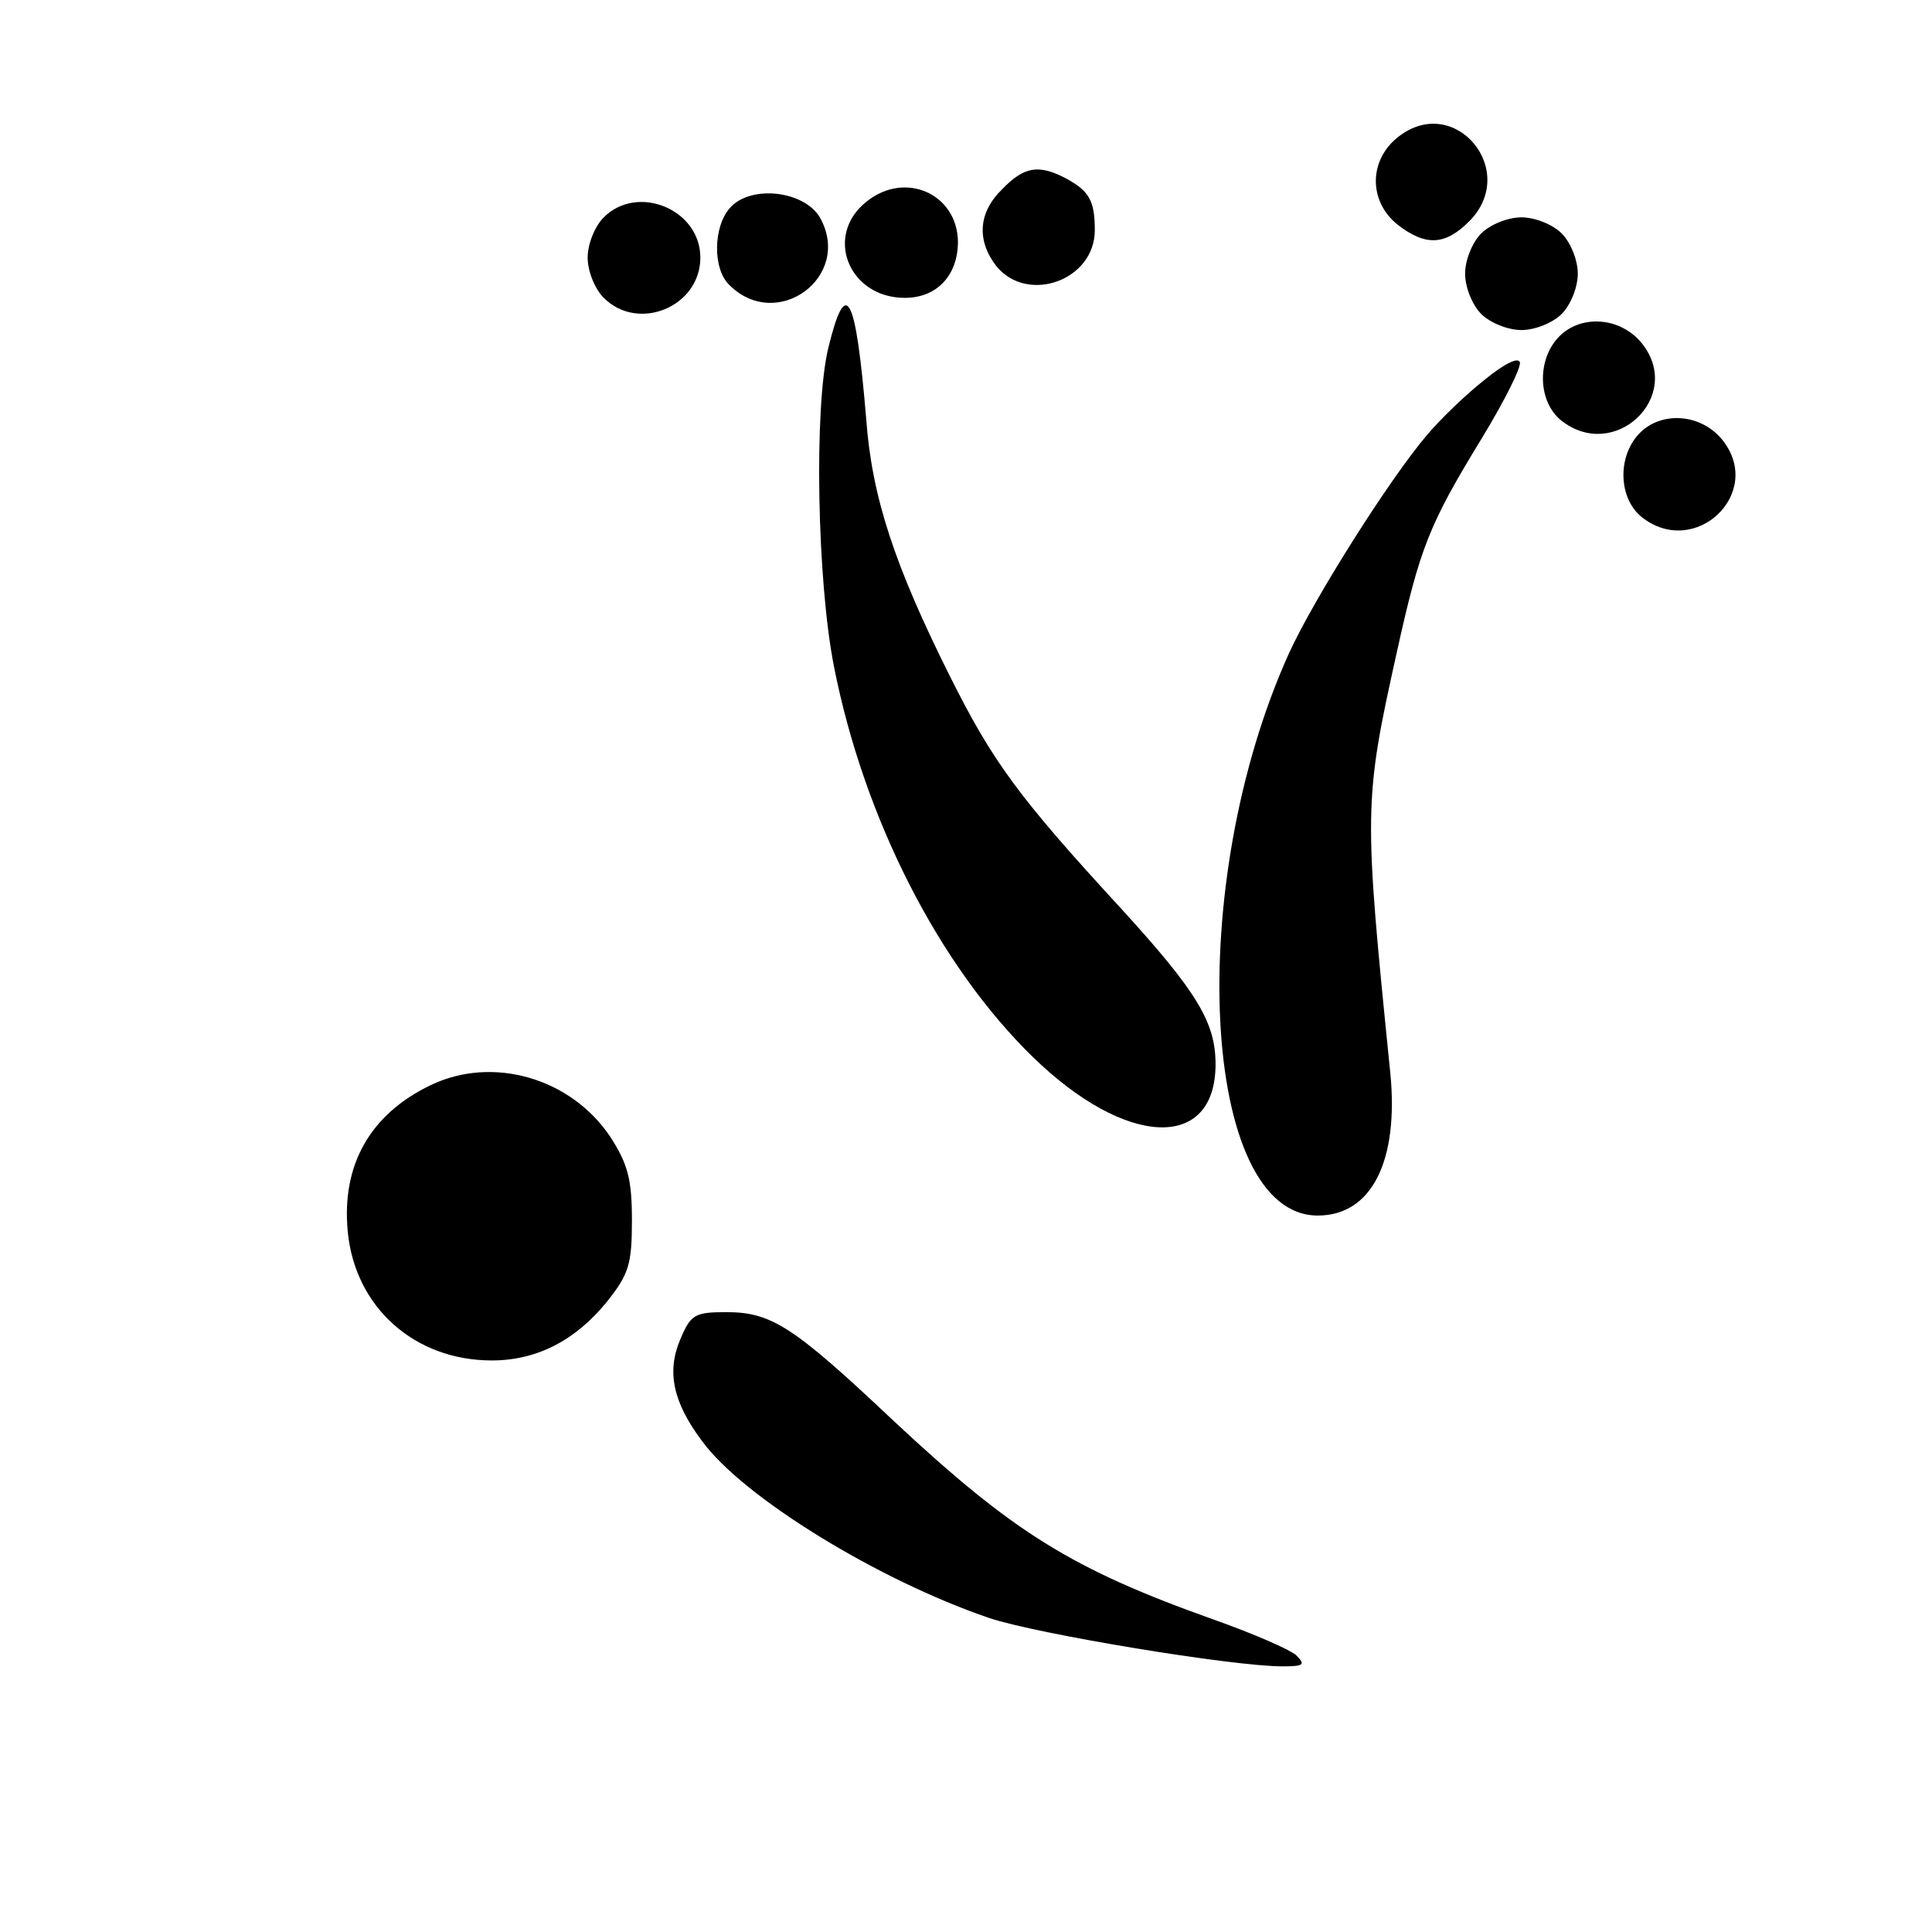 <?xml version="1.0" standalone="no"?>
<!DOCTYPE svg PUBLIC "-//W3C//DTD SVG 20010904//EN"
 "http://www.w3.org/TR/2001/REC-SVG-20010904/DTD/svg10.dtd">
<svg version="1.0" xmlns="http://www.w3.org/2000/svg"
 width="240pt" height="240pt" viewBox="0 0 240 240"
 preserveAspectRatio="xMidYMid meet">
<g transform="translate(0,240) scale(0.1,-0.1)"
fill="#000000" stroke="none">
<path d="M1737 2230 c-37 -29 -37 -80 -1 -109 35 -27 59 -26 89 4 63 63 -18
160 -88 105z"/>
<path d="M1245 2165 c-30 -29 -32 -64 -7 -96 39 -47 122 -17 122 45 0 37 -7
49 -37 65 -33 17 -51 14 -78 -14z"/>
<path d="M1077 2150 c-54 -42 -23 -120 47 -120 40 0 66 28 66 70 -1 59 -65 88
-113 50z"/>
<path d="M907 2142 c-21 -23 -22 -76 -1 -96 59 -59 153 10 113 83 -19 34 -86
42 -112 13z"/>
<path d="M750 2130 c-11 -11 -20 -33 -20 -50 0 -17 9 -39 20 -50 43 -43 120
-11 120 50 0 60 -78 92 -120 50z"/>
<path d="M1840 2110 c-11 -11 -20 -33 -20 -50 0 -17 9 -39 20 -50 11 -11 33
-20 50 -20 17 0 39 9 50 20 11 11 20 33 20 50 0 17 -9 39 -20 50 -11 11 -33
20 -50 20 -17 0 -39 -9 -50 -20z"/>
<path d="M1029 1968 c-18 -74 -14 -290 7 -396 37 -188 130 -371 247 -485 116
-113 227 -117 227 -9 0 52 -23 90 -117 193 -128 139 -160 183 -213 289 -69
138 -97 223 -104 320 -13 155 -25 178 -47 88z"/>
<path d="M1935 1980 c-26 -29 -24 -79 4 -102 66 -53 153 29 101 95 -27 34 -78
37 -105 7z"/>
<path d="M1844 1928 c-23 -18 -55 -49 -71 -68 -47 -55 -141 -204 -172 -272
-130 -288 -109 -698 36 -698 67 0 101 68 90 178 -33 326 -33 336 8 521 29 131
40 159 106 267 28 46 49 88 47 94 -2 7 -21 -3 -44 -22z"/>
<path d="M2035 1860 c-26 -29 -24 -79 4 -102 66 -53 153 29 101 95 -27 34 -78
37 -105 7z"/>
<path d="M535 1052 c-75 -36 -111 -99 -103 -182 9 -94 83 -160 179 -160 56 0
104 25 143 73 27 34 31 46 31 101 0 51 -5 70 -27 104 -49 73 -146 101 -223 64z"/>
<path d="M845 736 c-17 -40 -9 -78 27 -126 51 -70 219 -173 357 -220 60 -20
302 -60 364 -60 27 0 29 2 17 14 -8 7 -54 27 -102 44 -177 63 -249 108 -398
247 -125 118 -152 135 -208 135 -39 0 -44 -3 -57 -34z"/>
</g>
</svg>
